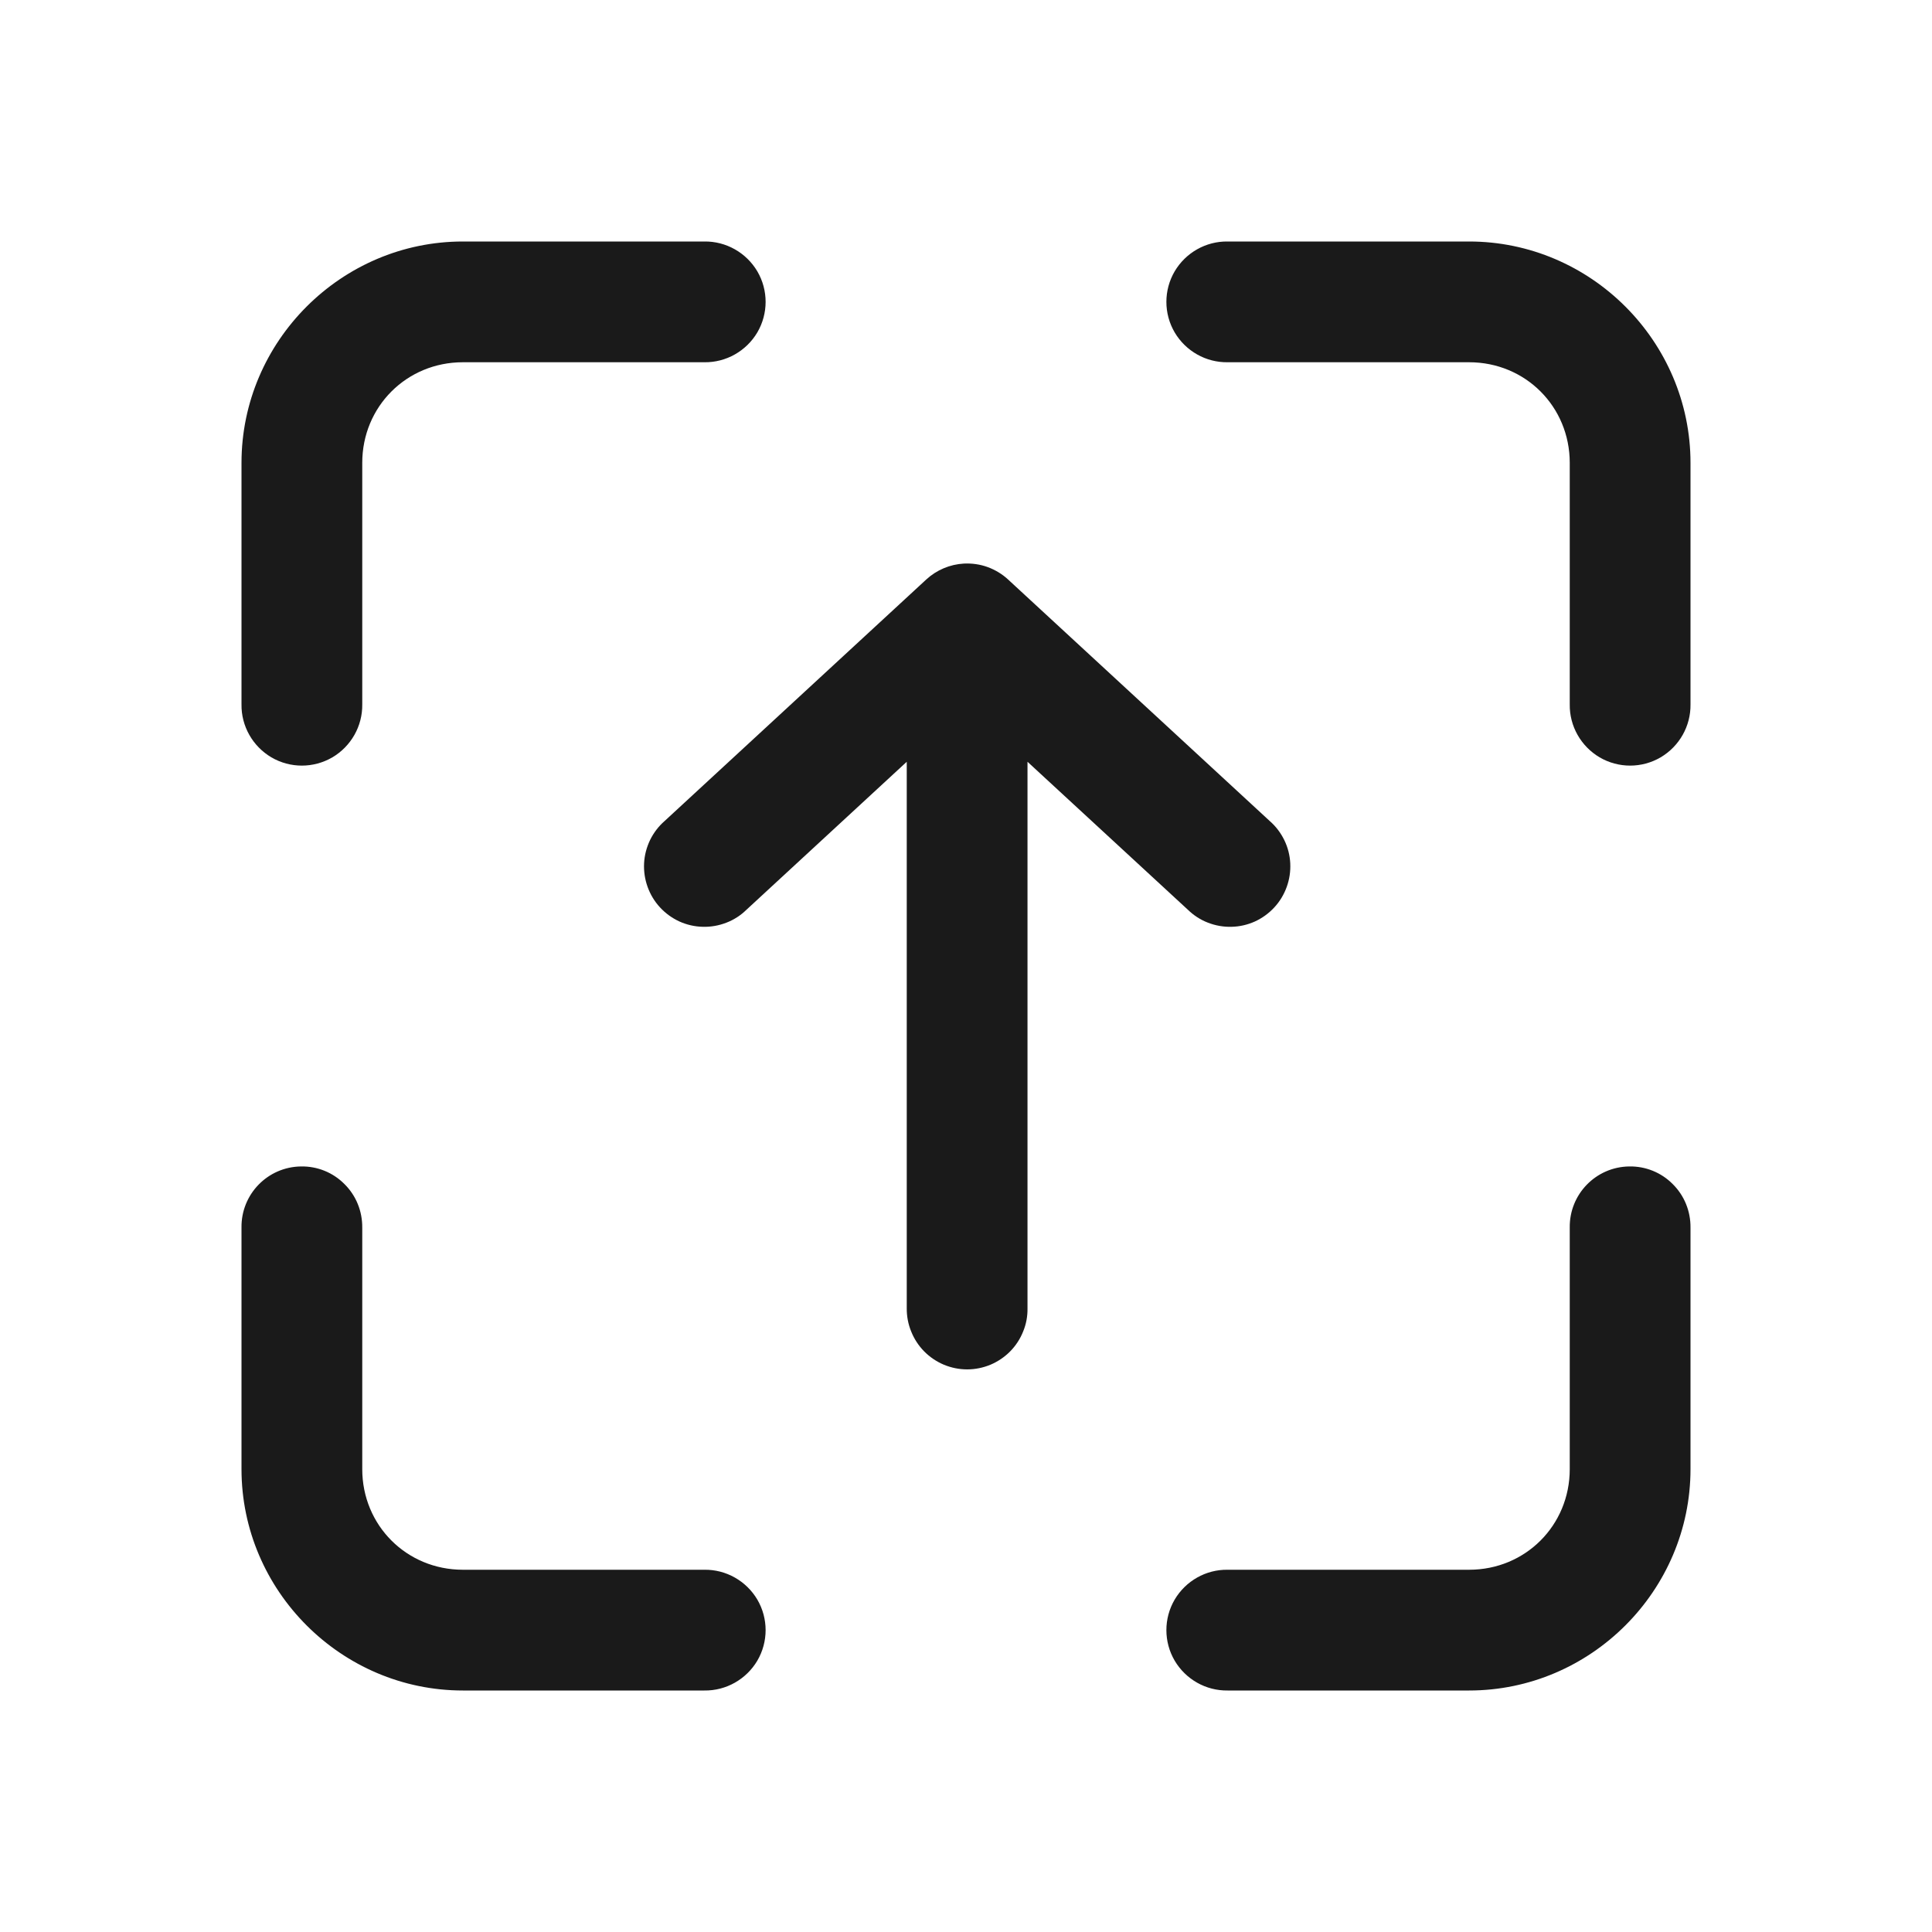 <svg width="24" height="24" viewBox="0 0 24 24" fill="#1A1A1A" xmlns="http://www.w3.org/2000/svg">
<path d="M5.75 3C4.24 3 3 4.24 3 5.75V8.75C2.996 9.02 3.139 9.271 3.371 9.408C3.605 9.545 3.894 9.545 4.129 9.408C4.361 9.271 4.504 9.02 4.5 8.75V5.75C4.5 5.051 5.051 4.5 5.75 4.5H8.75C9.019 4.504 9.271 4.361 9.408 4.129C9.545 3.895 9.545 3.605 9.408 3.371C9.271 3.139 9.019 2.996 8.75 3H5.75ZM15.25 3C14.98 2.996 14.729 3.139 14.592 3.371C14.455 3.605 14.455 3.895 14.592 4.129C14.729 4.361 14.98 4.504 15.25 4.5H18.25C18.949 4.5 19.5 5.051 19.5 5.75V8.75C19.496 9.02 19.639 9.271 19.871 9.408C20.105 9.545 20.395 9.545 20.629 9.408C20.861 9.271 21.004 9.02 21 8.75V5.75C21 4.24 19.76 3 18.25 3H15.25ZM3.738 14.49C3.324 14.496 2.994 14.836 3 15.25V18.25C3 19.76 4.24 21 5.75 21H8.75C9.019 21.004 9.271 20.861 9.408 20.629C9.545 20.395 9.545 20.105 9.408 19.871C9.271 19.639 9.019 19.496 8.75 19.5H5.75C5.051 19.5 4.5 18.949 4.5 18.25V15.25C4.502 15.047 4.424 14.852 4.279 14.709C4.137 14.565 3.941 14.486 3.738 14.49ZM20.238 14.49C19.824 14.496 19.494 14.836 19.5 15.25V18.25C19.5 18.949 18.949 19.5 18.25 19.5H15.25C14.98 19.496 14.729 19.639 14.592 19.871C14.455 20.105 14.455 20.395 14.592 20.629C14.729 20.861 14.98 21.004 15.25 21H18.25C19.76 21 21 19.76 21 18.25V15.25C21.002 15.047 20.924 14.852 20.779 14.709C20.637 14.565 20.441 14.486 20.238 14.49Z"/>
<path d="M11.973 7.001C11.799 7.011 11.634 7.081 11.506 7.199L8.256 10.199C8.18 10.265 8.119 10.346 8.075 10.436C8.032 10.526 8.006 10.624 8.001 10.724C7.996 10.824 8.011 10.924 8.045 11.018C8.079 11.112 8.131 11.199 8.199 11.272C8.267 11.346 8.349 11.405 8.44 11.447C8.531 11.488 8.63 11.511 8.73 11.513C8.83 11.516 8.93 11.498 9.023 11.462C9.117 11.426 9.202 11.371 9.273 11.301L11.264 9.463V16.25C11.263 16.349 11.281 16.448 11.319 16.54C11.356 16.633 11.411 16.717 11.48 16.787C11.55 16.858 11.633 16.914 11.725 16.953C11.817 16.991 11.915 17.011 12.014 17.011C12.114 17.011 12.212 16.991 12.304 16.953C12.396 16.914 12.479 16.858 12.549 16.787C12.618 16.717 12.673 16.633 12.71 16.54C12.748 16.448 12.766 16.349 12.764 16.25V9.463L14.756 11.301C14.828 11.371 14.912 11.426 15.006 11.462C15.099 11.498 15.199 11.516 15.299 11.513C15.399 11.511 15.498 11.488 15.589 11.447C15.68 11.405 15.762 11.346 15.83 11.272C15.898 11.199 15.95 11.112 15.984 11.018C16.018 10.924 16.033 10.824 16.028 10.724C16.023 10.624 15.998 10.526 15.954 10.436C15.91 10.346 15.849 10.265 15.773 10.199L12.523 7.199C12.45 7.131 12.363 7.079 12.268 7.044C12.174 7.01 12.074 6.996 11.973 7.001Z" />
</svg>
